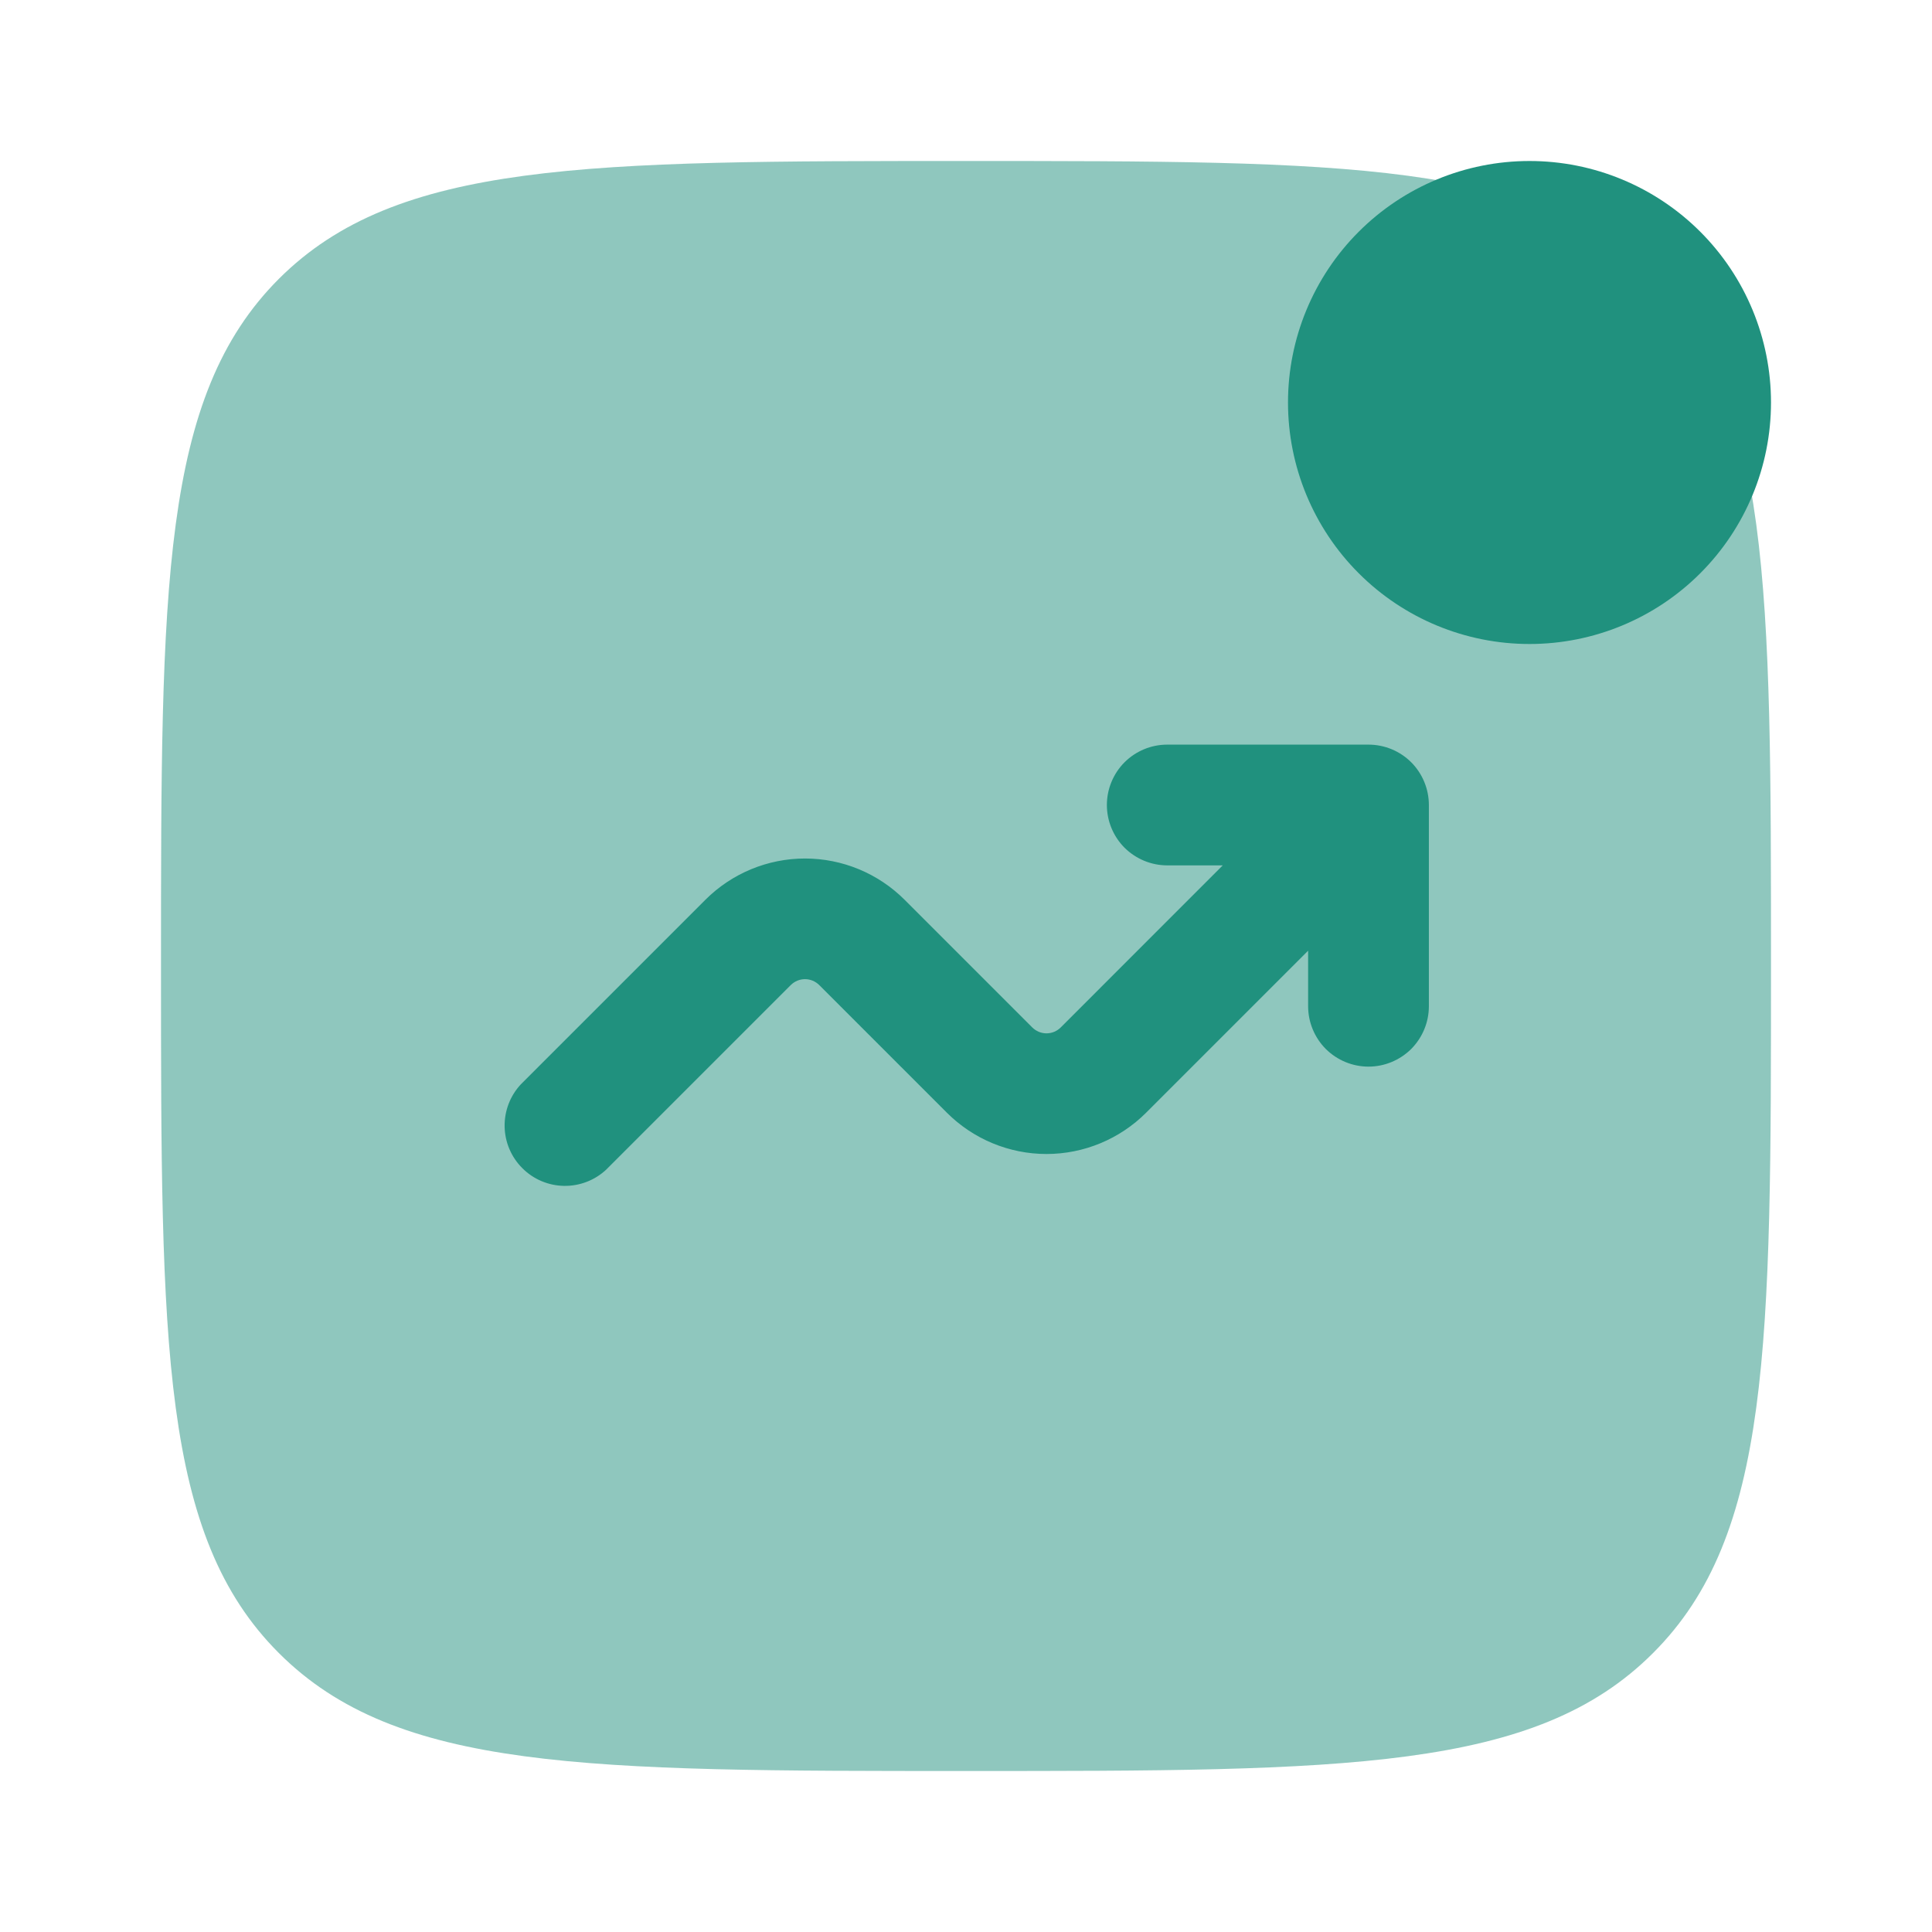 <svg width="36" height="36" viewBox="0 0 36 36" fill="none" xmlns="http://www.w3.org/2000/svg">
<path opacity="0.5" d="M3 18C3 10.929 3 7.394 5.196 5.196C7.395 3 10.929 3 18 3C25.071 3 28.607 3 30.802 5.196C33 7.395 33 10.929 33 18C33 25.071 33 28.607 30.802 30.802C28.608 33 25.071 33 18 33C10.929 33 7.394 33 5.196 30.802C3 28.608 3 25.071 3 18Z" fill="#20917E"/>
<path d="M33 7.5C33 8.693 32.526 9.838 31.682 10.682C30.838 11.526 29.694 12 28.5 12C27.306 12 26.162 11.526 25.318 10.682C24.474 9.838 24 8.693 24 7.5C24 6.307 24.474 5.162 25.318 4.318C26.162 3.474 27.306 3 28.5 3C29.694 3 30.838 3.474 31.682 4.318C32.526 5.162 33 6.307 33 7.5ZM21.75 16.125C21.452 16.125 21.166 16.006 20.954 15.796C20.744 15.585 20.625 15.298 20.625 15C20.625 14.702 20.744 14.415 20.954 14.204C21.166 13.993 21.452 13.875 21.75 13.875H25.5C25.798 13.875 26.084 13.993 26.296 14.204C26.506 14.415 26.625 14.702 26.625 15V18.75C26.625 19.048 26.506 19.334 26.296 19.546C26.084 19.756 25.798 19.875 25.5 19.875C25.202 19.875 24.916 19.756 24.704 19.546C24.494 19.334 24.375 19.048 24.375 18.75V17.715L21.355 20.735C20.863 21.226 20.196 21.503 19.5 21.503C18.804 21.503 18.137 21.226 17.645 20.735L15.265 18.355C15.231 18.321 15.189 18.293 15.144 18.274C15.098 18.255 15.049 18.245 15 18.245C14.951 18.245 14.902 18.255 14.856 18.274C14.811 18.293 14.769 18.321 14.735 18.355L11.295 21.795C11.082 21.994 10.8 22.102 10.508 22.097C10.217 22.092 9.939 21.974 9.733 21.767C9.526 21.561 9.408 21.283 9.403 20.992C9.398 20.7 9.506 20.418 9.705 20.205L13.145 16.765C13.637 16.274 14.304 15.997 15 15.997C15.696 15.997 16.363 16.274 16.855 16.765L19.235 19.145C19.269 19.179 19.311 19.207 19.356 19.226C19.402 19.245 19.451 19.255 19.5 19.255C19.549 19.255 19.598 19.245 19.644 19.226C19.689 19.207 19.731 19.179 19.765 19.145L22.784 16.125H21.75Z" fill="#20917E"/>
</svg>
